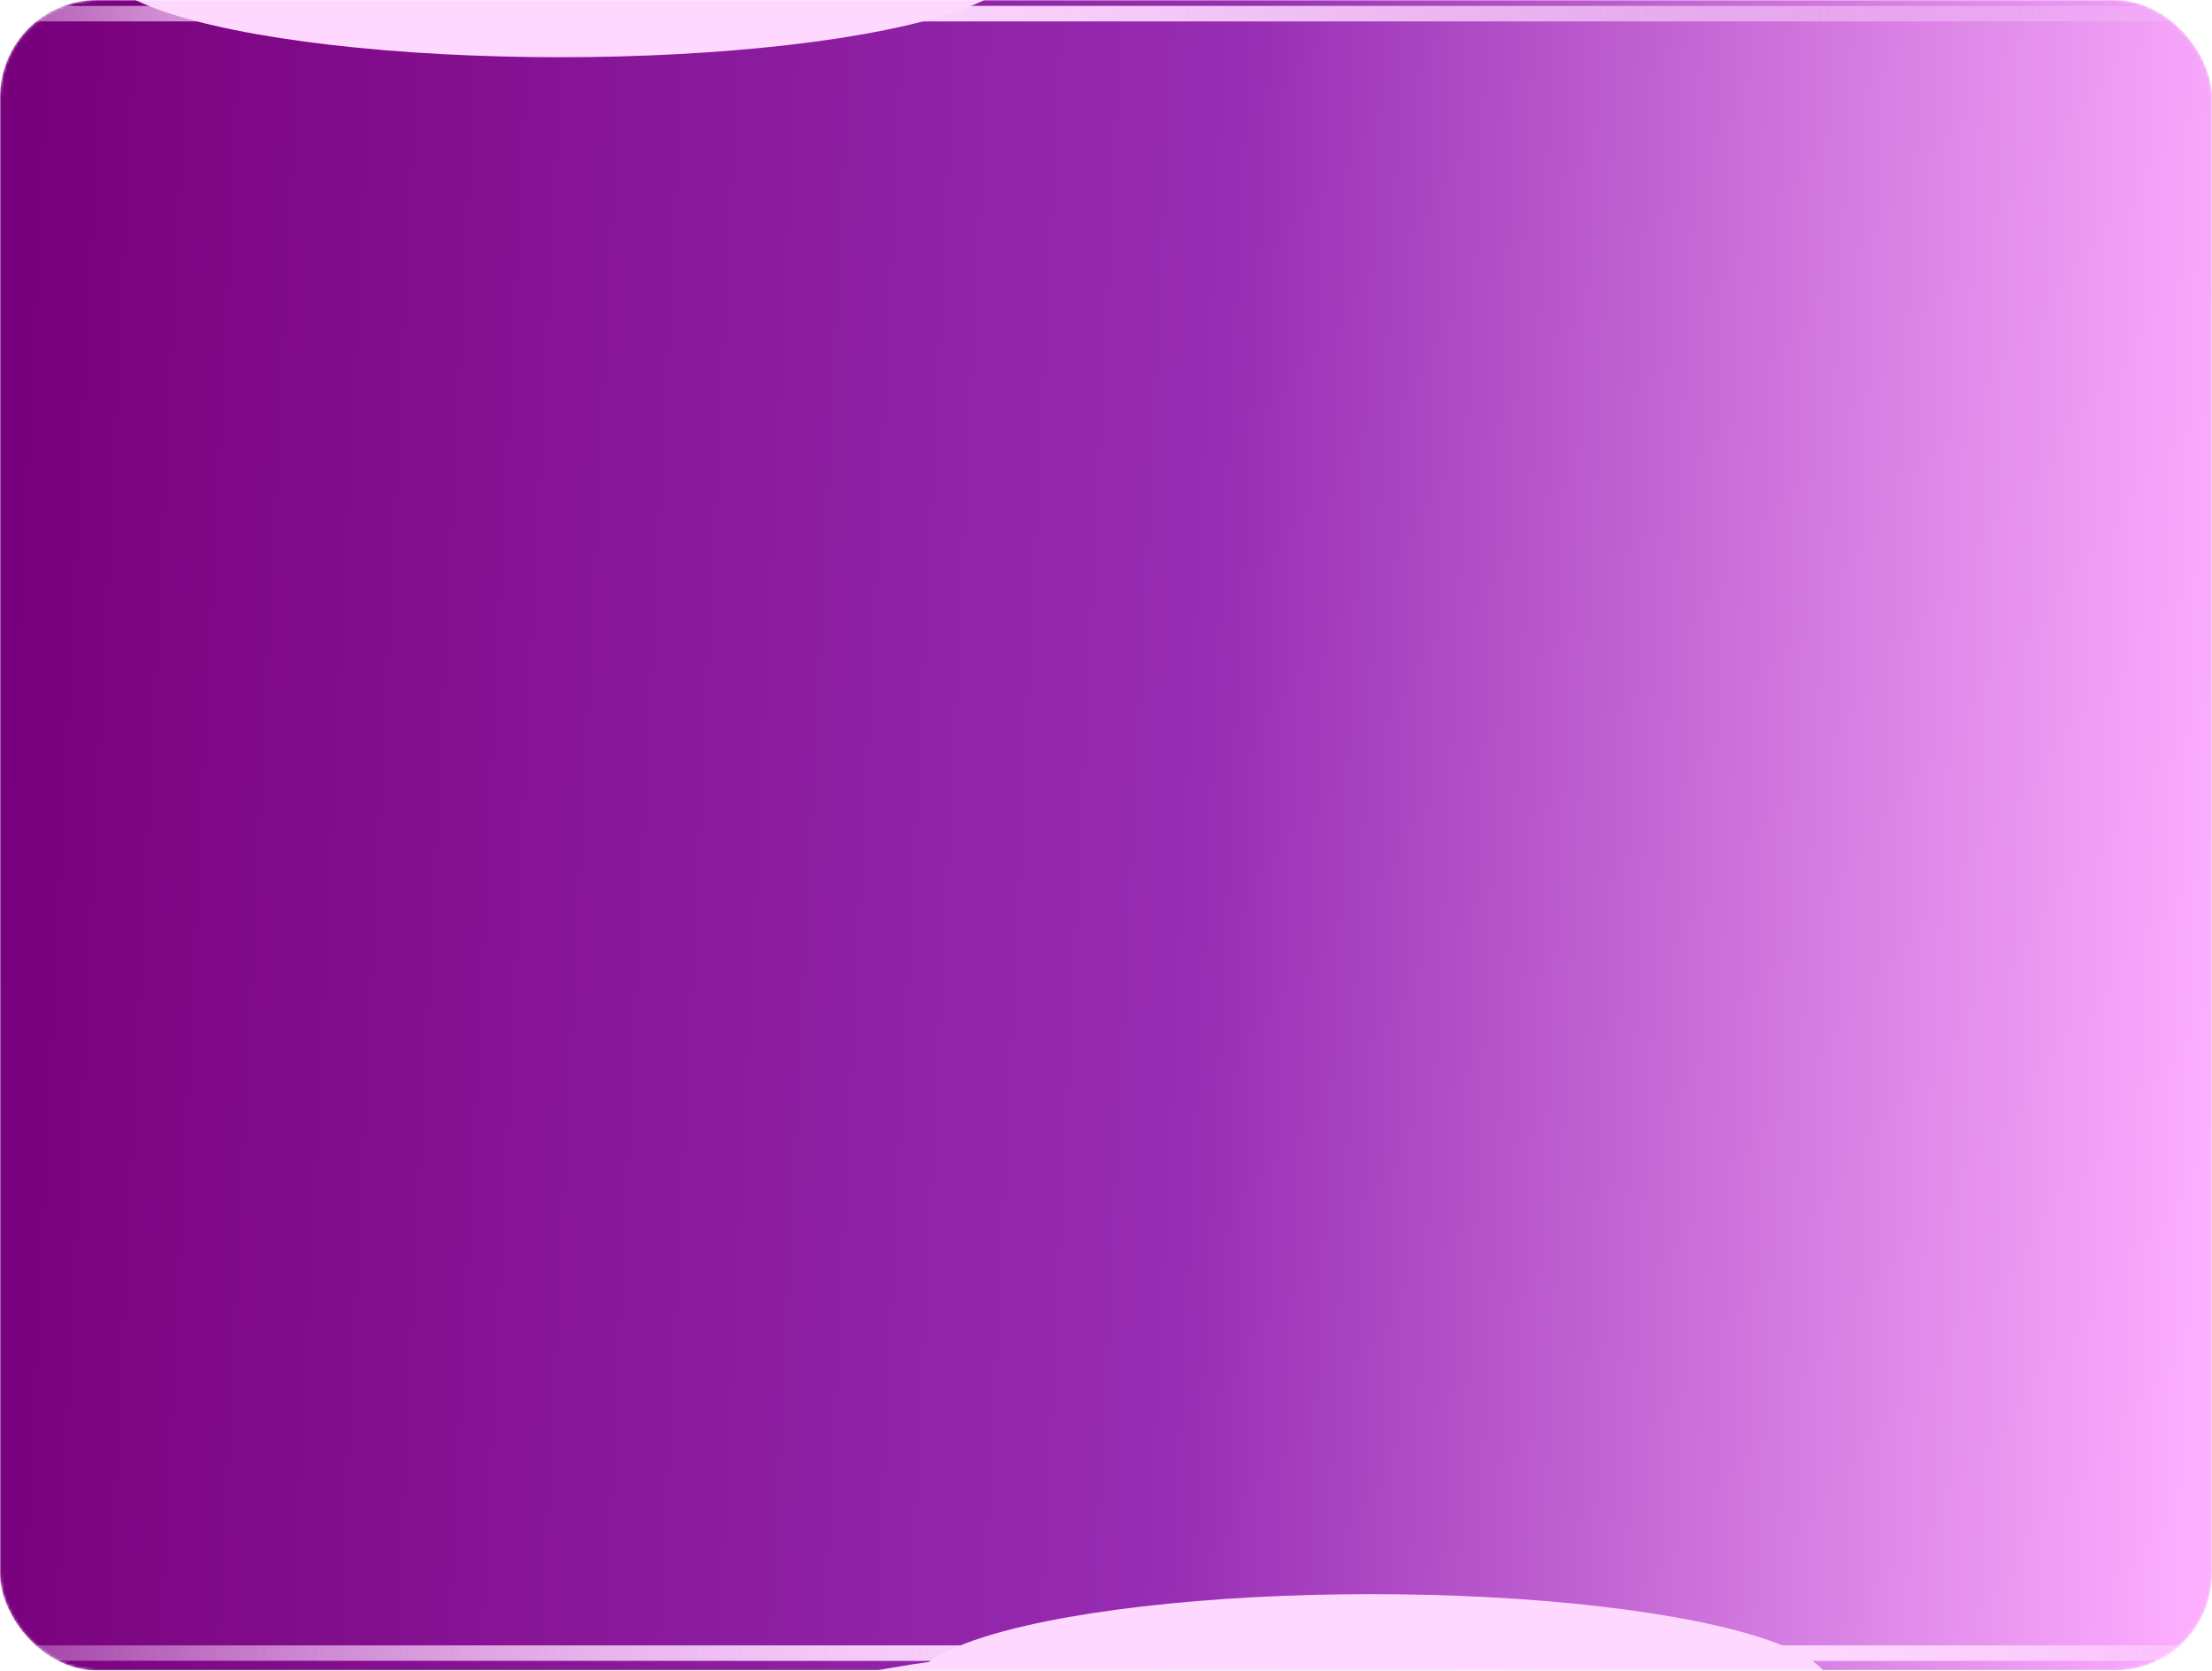 <?xml version="1.0" encoding="UTF-8"?> <svg xmlns="http://www.w3.org/2000/svg" width="800" height="604" viewBox="0 0 800 604" fill="none"><mask id="mask0_788_1337" style="mask-type:alpha" maskUnits="userSpaceOnUse" x="0" y="0" width="800" height="604"><rect x="800" y="604" width="800" height="604" rx="35.151" transform="rotate(-180 800 604)" fill="url(#paint0_linear_788_1337)"></rect></mask><g mask="url(#mask0_788_1337)"><rect x="800" y="604" width="800" height="604" rx="35.151" transform="rotate(-180 800 604)" fill="url(#paint1_linear_788_1337)"></rect><g filter="url(#filter0_f_788_1337)"><line x1="829.824" y1="597.675" x2="-62.276" y2="597.675" stroke="url(#paint2_linear_788_1337)" stroke-width="5.562" stroke-linecap="round"></line></g><g filter="url(#filter1_f_788_1337)"><line x1="829.824" y1="597.675" x2="-62.276" y2="597.675" stroke="url(#paint3_linear_788_1337)" stroke-width="5.562" stroke-linecap="round"></line></g><g filter="url(#filter2_f_788_1337)"><line x1="829.824" y1="4.943" x2="-62.276" y2="4.943" stroke="url(#paint4_linear_788_1337)" stroke-width="5.562" stroke-linecap="round"></line></g><g filter="url(#filter3_f_788_1337)"><line x1="829.824" y1="4.943" x2="-62.276" y2="4.943" stroke="url(#paint5_linear_788_1337)" stroke-width="5.562" stroke-linecap="round"></line></g><g filter="url(#filter4_f_788_1337)"><line x1="829.824" y1="597.675" x2="-62.276" y2="597.675" stroke="url(#paint6_linear_788_1337)" stroke-width="5.562" stroke-linecap="round"></line></g><g filter="url(#filter5_f_788_1337)"><ellipse cx="430.77" cy="628.235" rx="165.914" ry="33.341" transform="rotate(-180 430.77 628.235)" fill="#FED8FF"></ellipse></g><g filter="url(#filter6_f_788_1337)"><ellipse cx="495.984" cy="609.712" rx="165.914" ry="33.341" transform="rotate(-180 495.984 609.712)" fill="#FED8FF"></ellipse></g><g filter="url(#filter7_f_788_1337)"><ellipse cx="202.516" cy="-12.656" rx="165.914" ry="33.341" transform="rotate(-180 202.516 -12.656)" fill="#FED8FF"></ellipse></g><g filter="url(#filter8_f_788_1337)"><ellipse cx="267.732" cy="-31.18" rx="165.914" ry="33.341" transform="rotate(-180 267.732 -31.18)" fill="#FED8FF"></ellipse></g></g><defs><filter id="filter0_f_788_1337" x="-76.181" y="583.769" width="919.912" height="27.812" filterUnits="userSpaceOnUse" color-interpolation-filters="sRGB"><feFlood flood-opacity="0" result="BackgroundImageFix"></feFlood><feBlend mode="normal" in="SourceGraphic" in2="BackgroundImageFix" result="shape"></feBlend><feGaussianBlur stdDeviation="5.562" result="effect1_foregroundBlur_788_1337"></feGaussianBlur></filter><filter id="filter1_f_788_1337" x="-76.181" y="583.769" width="919.912" height="27.812" filterUnits="userSpaceOnUse" color-interpolation-filters="sRGB"><feFlood flood-opacity="0" result="BackgroundImageFix"></feFlood><feBlend mode="normal" in="SourceGraphic" in2="BackgroundImageFix" result="shape"></feBlend><feGaussianBlur stdDeviation="5.562" result="effect1_foregroundBlur_788_1337"></feGaussianBlur></filter><filter id="filter2_f_788_1337" x="-76.181" y="-8.963" width="919.912" height="27.812" filterUnits="userSpaceOnUse" color-interpolation-filters="sRGB"><feFlood flood-opacity="0" result="BackgroundImageFix"></feFlood><feBlend mode="normal" in="SourceGraphic" in2="BackgroundImageFix" result="shape"></feBlend><feGaussianBlur stdDeviation="5.562" result="effect1_foregroundBlur_788_1337"></feGaussianBlur></filter><filter id="filter3_f_788_1337" x="-76.181" y="-8.963" width="919.912" height="27.812" filterUnits="userSpaceOnUse" color-interpolation-filters="sRGB"><feFlood flood-opacity="0" result="BackgroundImageFix"></feFlood><feBlend mode="normal" in="SourceGraphic" in2="BackgroundImageFix" result="shape"></feBlend><feGaussianBlur stdDeviation="5.562" result="effect1_foregroundBlur_788_1337"></feGaussianBlur></filter><filter id="filter4_f_788_1337" x="-76.181" y="583.769" width="919.912" height="27.812" filterUnits="userSpaceOnUse" color-interpolation-filters="sRGB"><feFlood flood-opacity="0" result="BackgroundImageFix"></feFlood><feBlend mode="normal" in="SourceGraphic" in2="BackgroundImageFix" result="shape"></feBlend><feGaussianBlur stdDeviation="5.562" result="effect1_foregroundBlur_788_1337"></feGaussianBlur></filter><filter id="filter5_f_788_1337" x="153.607" y="483.645" width="554.326" height="289.18" filterUnits="userSpaceOnUse" color-interpolation-filters="sRGB"><feFlood flood-opacity="0" result="BackgroundImageFix"></feFlood><feBlend mode="normal" in="SourceGraphic" in2="BackgroundImageFix" result="shape"></feBlend><feGaussianBlur stdDeviation="55.624" result="effect1_foregroundBlur_788_1337"></feGaussianBlur></filter><filter id="filter6_f_788_1337" x="218.822" y="465.122" width="554.326" height="289.18" filterUnits="userSpaceOnUse" color-interpolation-filters="sRGB"><feFlood flood-opacity="0" result="BackgroundImageFix"></feFlood><feBlend mode="normal" in="SourceGraphic" in2="BackgroundImageFix" result="shape"></feBlend><feGaussianBlur stdDeviation="55.624" result="effect1_foregroundBlur_788_1337"></feGaussianBlur></filter><filter id="filter7_f_788_1337" x="-74.647" y="-157.245" width="554.326" height="289.18" filterUnits="userSpaceOnUse" color-interpolation-filters="sRGB"><feFlood flood-opacity="0" result="BackgroundImageFix"></feFlood><feBlend mode="normal" in="SourceGraphic" in2="BackgroundImageFix" result="shape"></feBlend><feGaussianBlur stdDeviation="55.624" result="effect1_foregroundBlur_788_1337"></feGaussianBlur></filter><filter id="filter8_f_788_1337" x="-9.43" y="-175.769" width="554.326" height="289.18" filterUnits="userSpaceOnUse" color-interpolation-filters="sRGB"><feFlood flood-opacity="0" result="BackgroundImageFix"></feFlood><feBlend mode="normal" in="SourceGraphic" in2="BackgroundImageFix" result="shape"></feBlend><feGaussianBlur stdDeviation="55.624" result="effect1_foregroundBlur_788_1337"></feGaussianBlur></filter><linearGradient id="paint0_linear_788_1337" x1="800" y1="774.218" x2="1604.96" y2="813.999" gradientUnits="userSpaceOnUse"><stop stop-color="#740302"></stop><stop offset="0.538" stop-color="#8A0301"></stop><stop offset="1" stop-color="#CB3F41"></stop></linearGradient><linearGradient id="paint1_linear_788_1337" x1="800" y1="774.218" x2="1604.96" y2="813.999" gradientUnits="userSpaceOnUse"><stop stop-color="#FDAFFF"></stop><stop offset="0.462" stop-color="#972DB3"></stop><stop offset="1" stop-color="#79007C"></stop></linearGradient><linearGradient id="paint2_linear_788_1337" x1="832.605" y1="594.394" x2="-65.057" y2="594.394" gradientUnits="userSpaceOnUse"><stop stop-color="#FED8FF" stop-opacity="0"></stop><stop offset="0.26" stop-color="#FED8FF"></stop><stop offset="1" stop-color="#FED8FF" stop-opacity="0"></stop></linearGradient><linearGradient id="paint3_linear_788_1337" x1="832.605" y1="594.394" x2="-65.057" y2="594.394" gradientUnits="userSpaceOnUse"><stop stop-color="#FED8FF" stop-opacity="0"></stop><stop offset="0.26" stop-color="#FED8FF"></stop><stop offset="1" stop-color="#FED8FF" stop-opacity="0"></stop></linearGradient><linearGradient id="paint4_linear_788_1337" x1="832.605" y1="1.662" x2="-65.057" y2="1.662" gradientUnits="userSpaceOnUse"><stop stop-color="#FED8FF" stop-opacity="0"></stop><stop offset="0.663" stop-color="#FED8FF"></stop><stop offset="1" stop-color="#FED8FF" stop-opacity="0"></stop></linearGradient><linearGradient id="paint5_linear_788_1337" x1="832.605" y1="1.662" x2="-65.057" y2="1.662" gradientUnits="userSpaceOnUse"><stop stop-color="#FED8FF" stop-opacity="0"></stop><stop offset="0.663" stop-color="#FED8FF"></stop><stop offset="1" stop-color="#FED8FF" stop-opacity="0"></stop></linearGradient><linearGradient id="paint6_linear_788_1337" x1="832.605" y1="594.394" x2="-65.057" y2="594.394" gradientUnits="userSpaceOnUse"><stop stop-color="#FED8FF" stop-opacity="0"></stop><stop offset="0.26" stop-color="#FED8FF"></stop><stop offset="1" stop-color="#FED8FF" stop-opacity="0"></stop></linearGradient></defs></svg> 